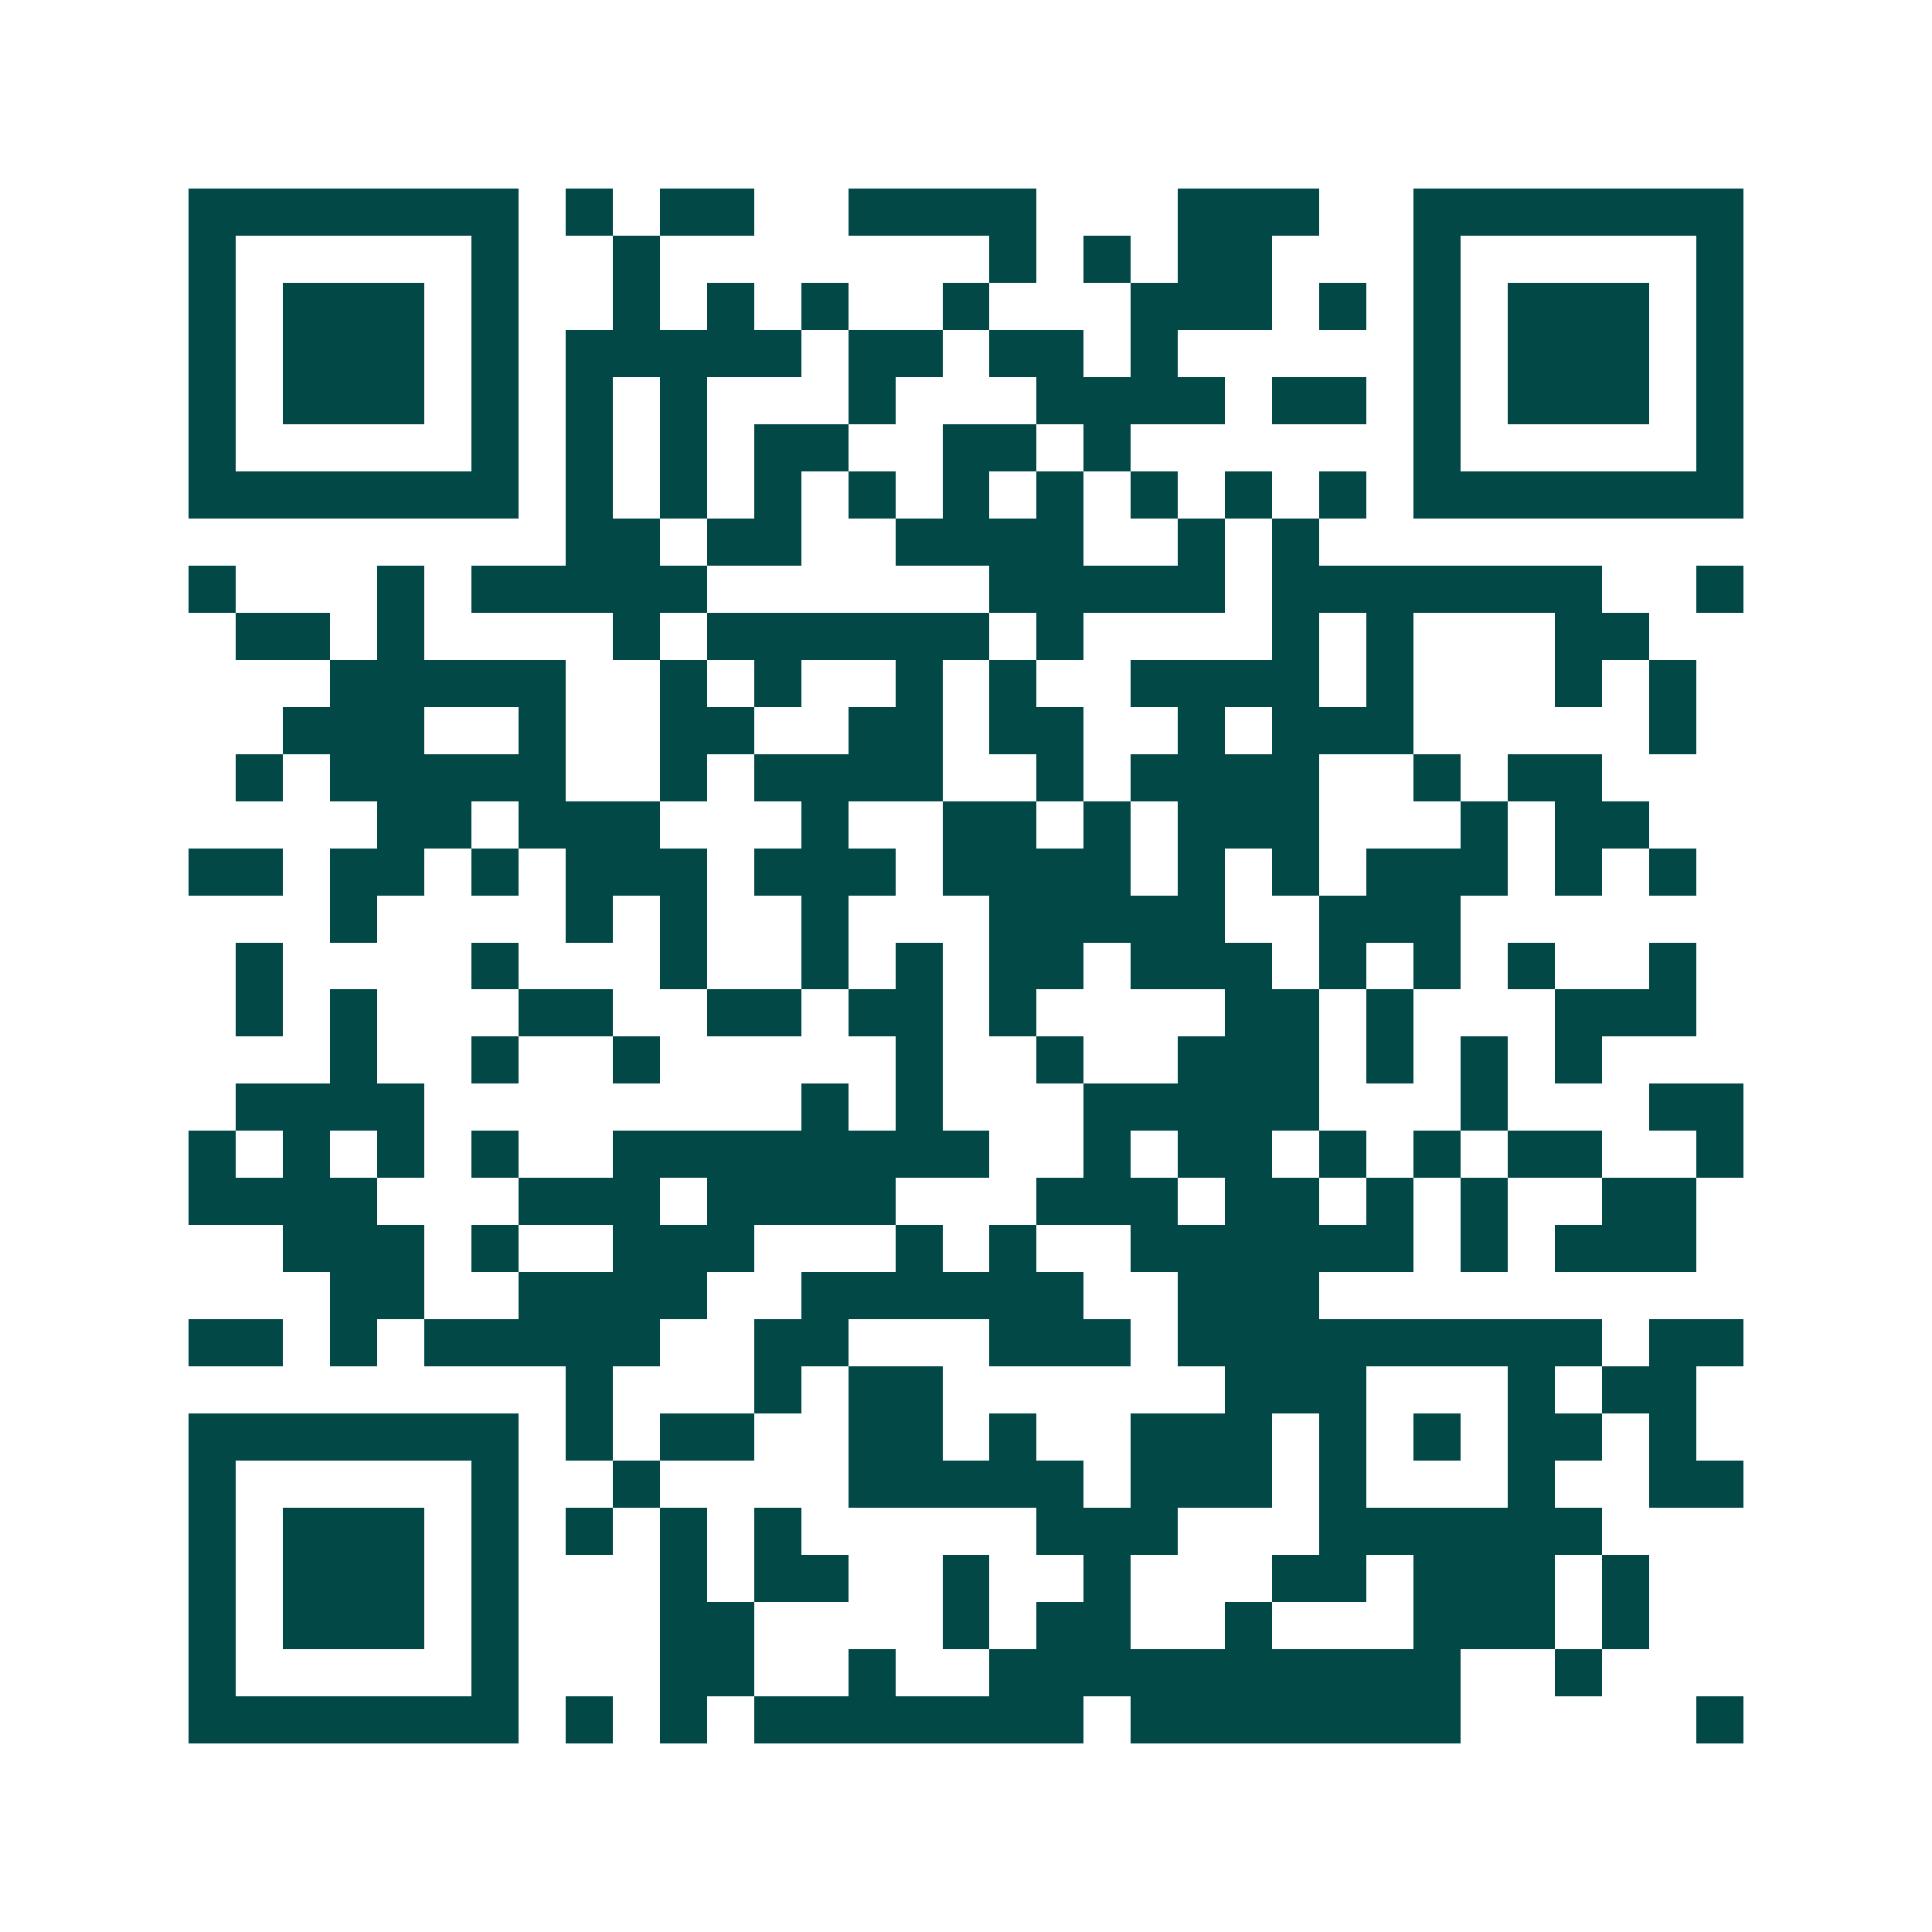 <svg xmlns="http://www.w3.org/2000/svg" width="200" height="200" viewBox="0 0 41 41" shape-rendering="crispEdges"><path fill="#ffffff" d="M0 0h41v41H0z"/><path stroke="#014847" d="M4 4.5h7m1 0h1m1 0h2m2 0h4m3 0h3m2 0h7M4 5.5h1m5 0h1m2 0h1m7 0h1m1 0h1m1 0h2m3 0h1m5 0h1M4 6.5h1m1 0h3m1 0h1m2 0h1m1 0h1m1 0h1m2 0h1m3 0h3m1 0h1m1 0h1m1 0h3m1 0h1M4 7.5h1m1 0h3m1 0h1m1 0h5m1 0h2m1 0h2m1 0h1m5 0h1m1 0h3m1 0h1M4 8.5h1m1 0h3m1 0h1m1 0h1m1 0h1m3 0h1m3 0h4m1 0h2m1 0h1m1 0h3m1 0h1M4 9.5h1m5 0h1m1 0h1m1 0h1m1 0h2m2 0h2m1 0h1m6 0h1m5 0h1M4 10.5h7m1 0h1m1 0h1m1 0h1m1 0h1m1 0h1m1 0h1m1 0h1m1 0h1m1 0h1m1 0h7M12 11.5h2m1 0h2m2 0h4m2 0h1m1 0h1M4 12.5h1m3 0h1m1 0h5m6 0h5m1 0h7m2 0h1M5 13.5h2m1 0h1m4 0h1m1 0h6m1 0h1m4 0h1m1 0h1m3 0h2M7 14.5h5m2 0h1m1 0h1m2 0h1m1 0h1m2 0h4m1 0h1m3 0h1m1 0h1M6 15.5h3m2 0h1m2 0h2m2 0h2m1 0h2m2 0h1m1 0h3m5 0h1M5 16.5h1m1 0h5m2 0h1m1 0h4m2 0h1m1 0h4m2 0h1m1 0h2M8 17.5h2m1 0h3m3 0h1m2 0h2m1 0h1m1 0h3m3 0h1m1 0h2M4 18.5h2m1 0h2m1 0h1m1 0h3m1 0h3m1 0h4m1 0h1m1 0h1m1 0h3m1 0h1m1 0h1M7 19.5h1m4 0h1m1 0h1m2 0h1m3 0h5m2 0h3M5 20.5h1m4 0h1m3 0h1m2 0h1m1 0h1m1 0h2m1 0h3m1 0h1m1 0h1m1 0h1m2 0h1M5 21.5h1m1 0h1m3 0h2m2 0h2m1 0h2m1 0h1m4 0h2m1 0h1m3 0h3M7 22.5h1m2 0h1m2 0h1m5 0h1m2 0h1m2 0h3m1 0h1m1 0h1m1 0h1M5 23.5h4m8 0h1m1 0h1m3 0h5m3 0h1m3 0h2M4 24.5h1m1 0h1m1 0h1m1 0h1m2 0h8m2 0h1m1 0h2m1 0h1m1 0h1m1 0h2m2 0h1M4 25.5h4m3 0h3m1 0h4m3 0h3m1 0h2m1 0h1m1 0h1m2 0h2M6 26.5h3m1 0h1m2 0h3m3 0h1m1 0h1m2 0h6m1 0h1m1 0h3M7 27.5h2m2 0h4m2 0h6m2 0h3M4 28.5h2m1 0h1m1 0h5m2 0h2m3 0h3m1 0h9m1 0h2M12 29.5h1m3 0h1m1 0h2m6 0h3m3 0h1m1 0h2M4 30.5h7m1 0h1m1 0h2m2 0h2m1 0h1m2 0h3m1 0h1m1 0h1m1 0h2m1 0h1M4 31.5h1m5 0h1m2 0h1m4 0h5m1 0h3m1 0h1m3 0h1m2 0h2M4 32.5h1m1 0h3m1 0h1m1 0h1m1 0h1m1 0h1m5 0h3m3 0h6M4 33.5h1m1 0h3m1 0h1m3 0h1m1 0h2m2 0h1m2 0h1m3 0h2m1 0h3m1 0h1M4 34.5h1m1 0h3m1 0h1m3 0h2m4 0h1m1 0h2m2 0h1m3 0h3m1 0h1M4 35.5h1m5 0h1m3 0h2m2 0h1m2 0h10m2 0h1M4 36.5h7m1 0h1m1 0h1m1 0h7m1 0h7m5 0h1"/></svg>

